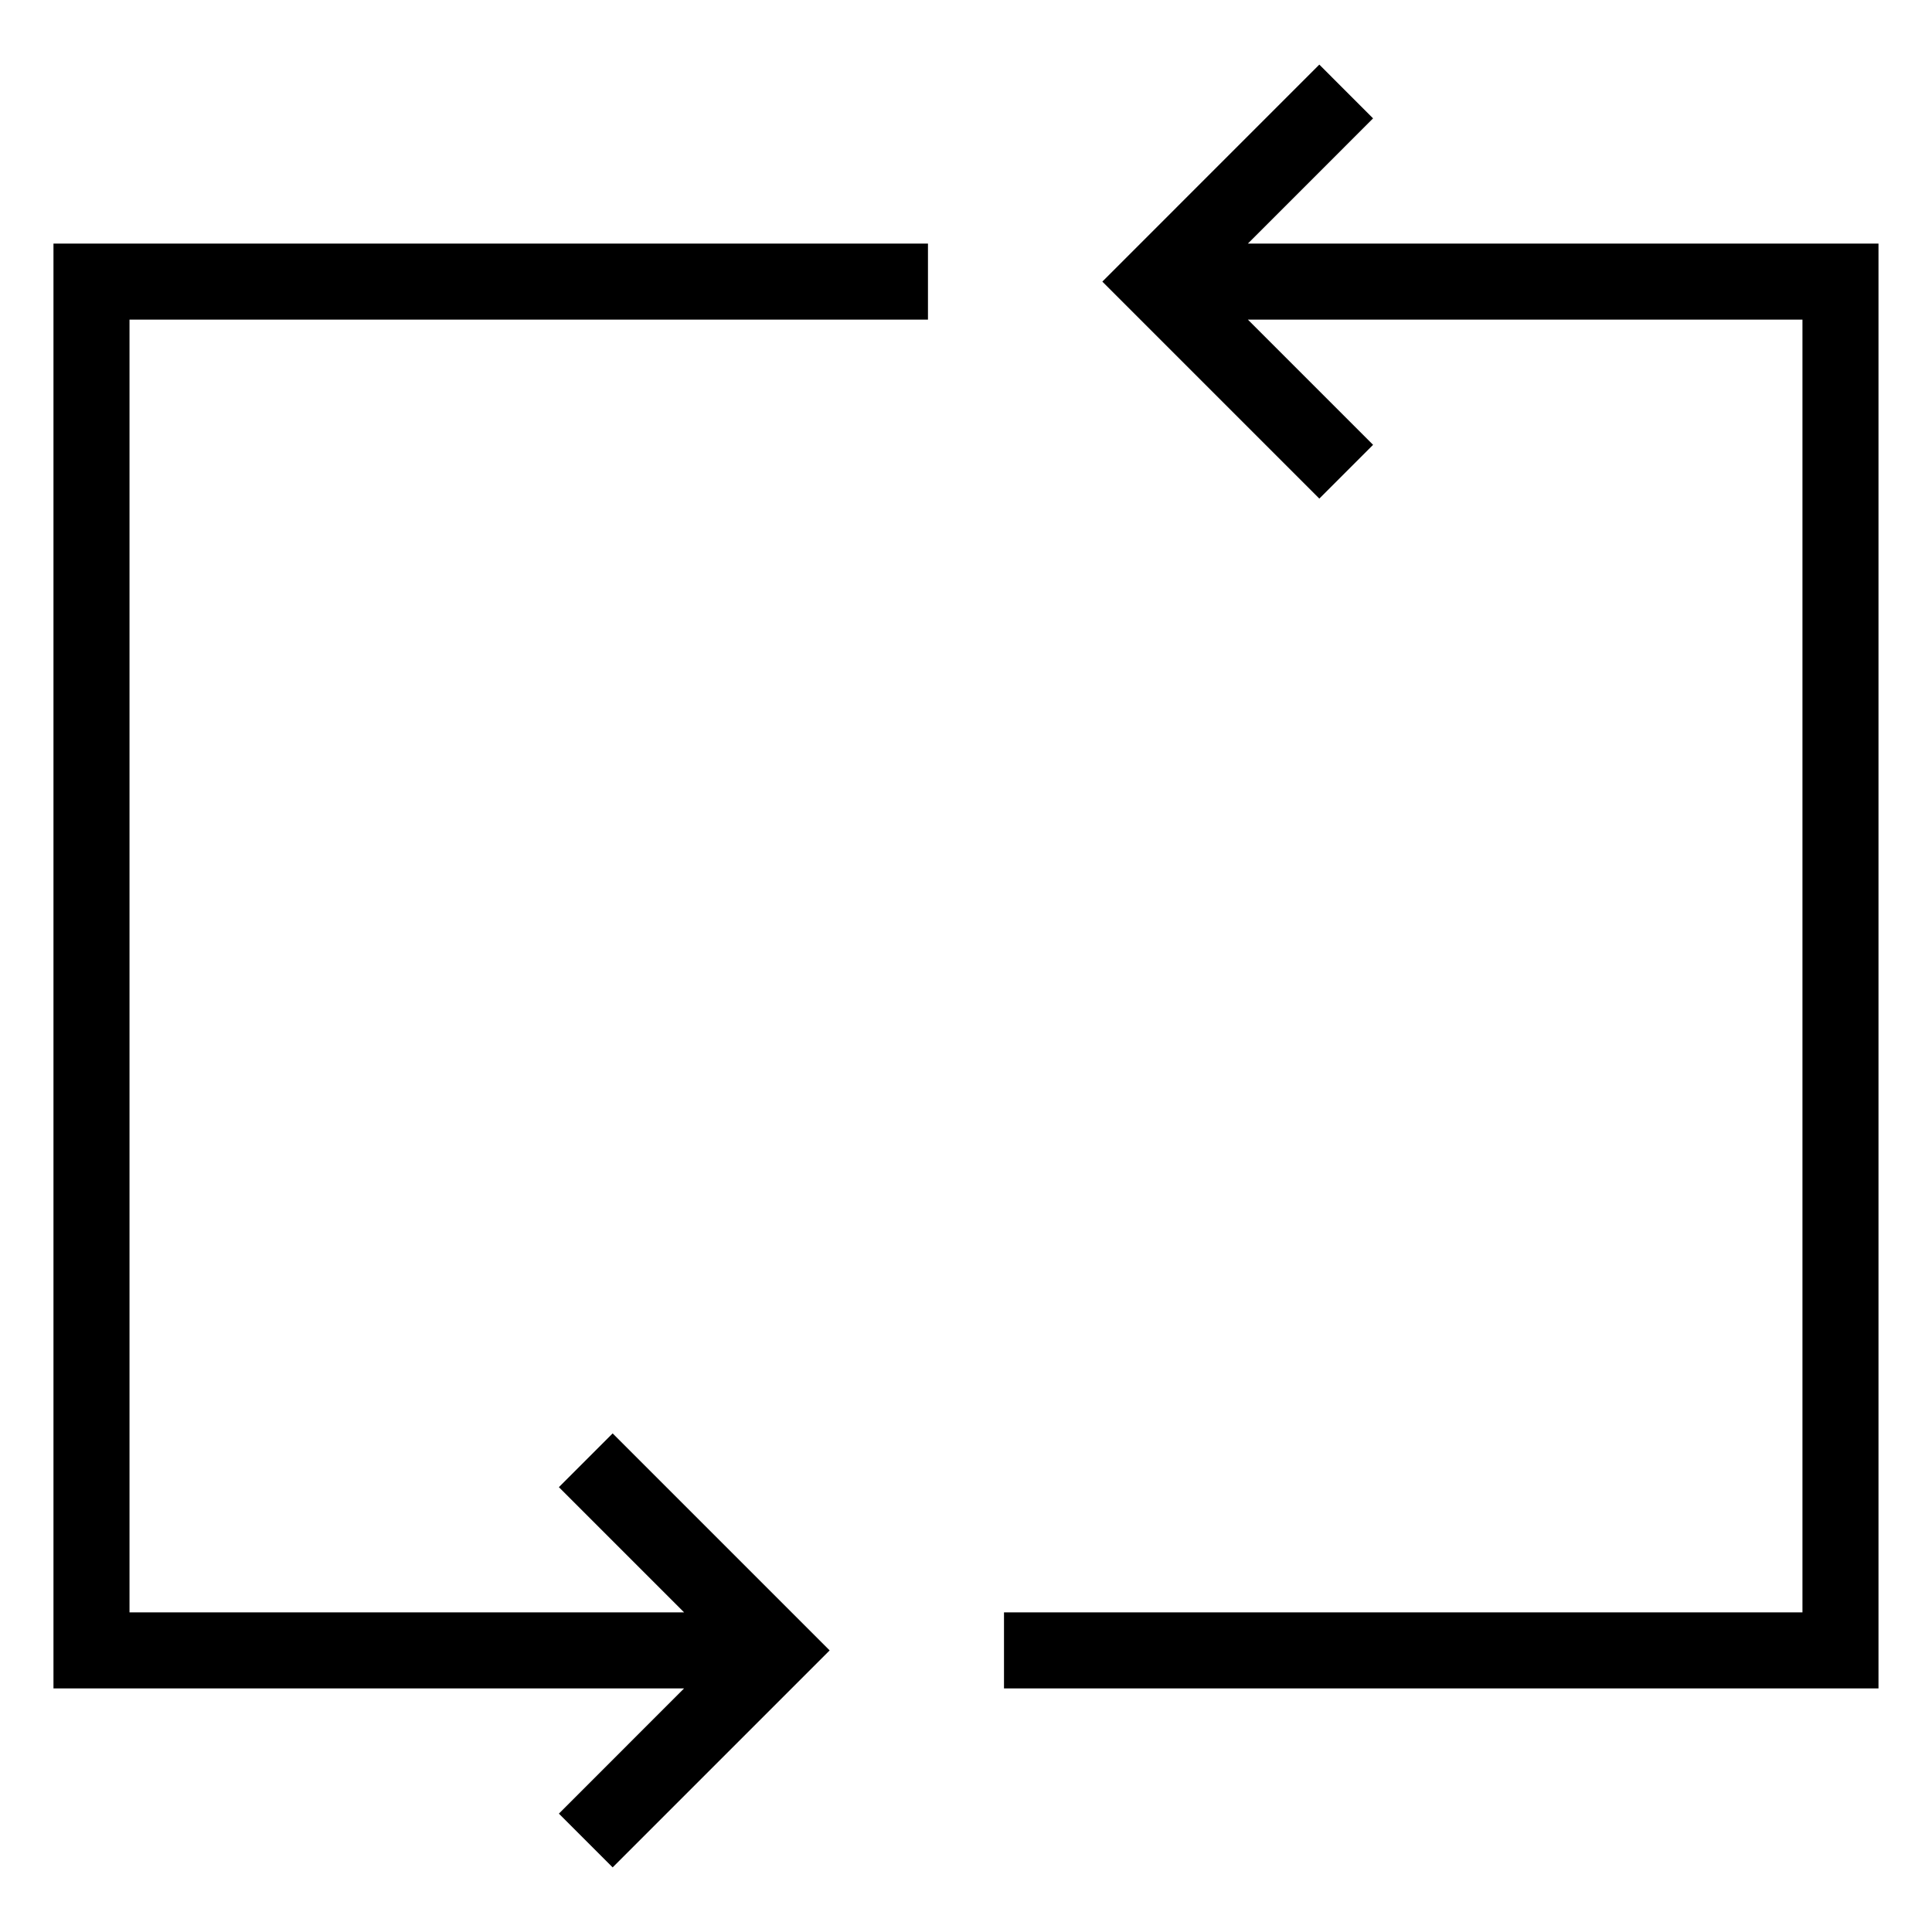 <?xml version="1.0" encoding="UTF-8"?>
<!-- Uploaded to: SVG Repo, www.svgrepo.com, Generator: SVG Repo Mixer Tools -->
<svg fill="#000000" width="800px" height="800px" version="1.1" viewBox="144 144 512 512" xmlns="http://www.w3.org/2000/svg">
 <g>
  <path d="m507.88 175.37-14.246-14.25-57.504 57.508 57.504 57.504 14.246-14.25-33.18-33.18h146.97v342.59h-211.6v20.152h231.75v-382.89h-167.12z"/>
  <path d="m292.11 624.63 14.246 14.246 57.508-57.504-57.508-57.508-14.246 14.25 33.18 33.18h-146.97v-342.59h211.6v-20.152h-231.75v382.89h167.12z"/>
 </g>
</svg>